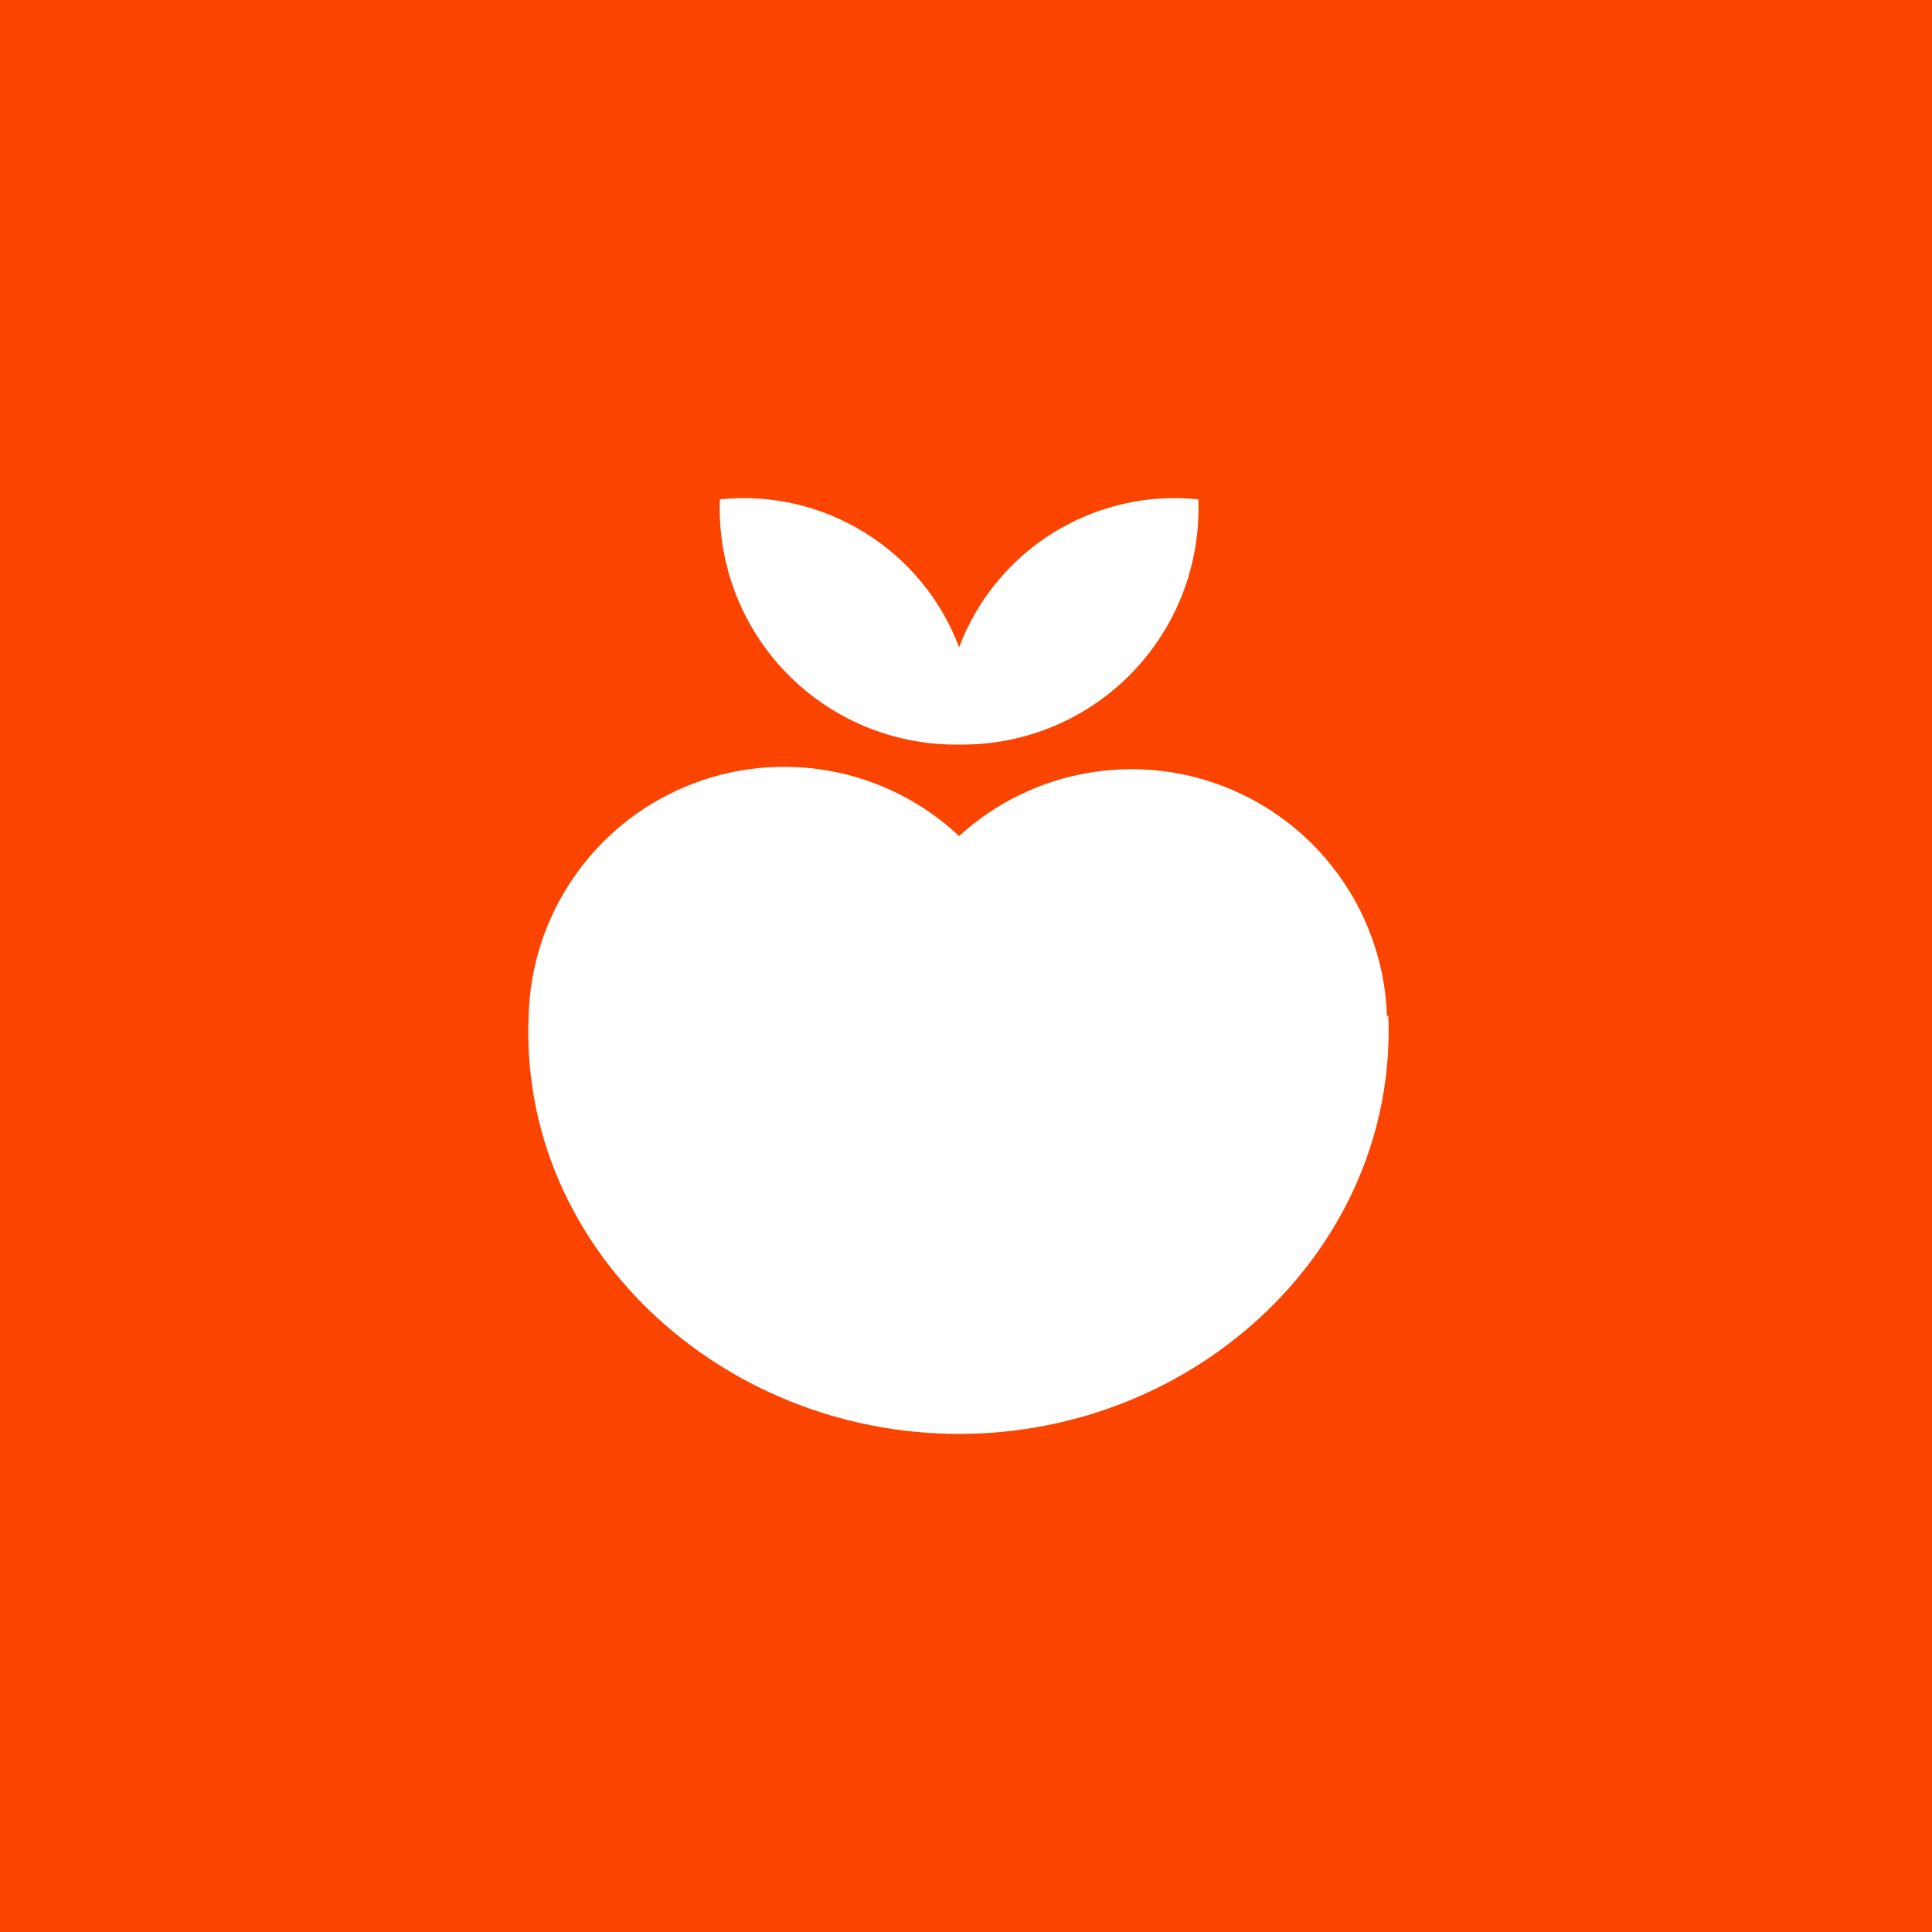 <?xml version="1.0" encoding="UTF-8"?>
<svg width="256px" height="256px" viewBox="0 0 256 256" version="1.1" xmlns="http://www.w3.org/2000/svg" xmlns:xlink="http://www.w3.org/1999/xlink">
    <!-- Generator: Sketch 54.1 (76490) - https://sketchapp.com -->
    <title>FranprixLarge</title>
    <desc>Created with Sketch.</desc>
    <g id="FranprixLarge" stroke="none" stroke-width="1" fill="none" fill-rule="evenodd">
        <rect fill="#FB4400" x="0" y="0" width="256" height="256"></rect>
        <path d="M183.785,134.746 C183.375,121.52 175.302,109.744 163.115,104.592 C150.928,99.441 136.857,101.857 127.086,110.78 C117.335,101.63 103.115,99.073 90.788,104.252 C78.461,109.431 70.334,121.377 70.042,134.746 C68.799,165.274 95.456,190 127.086,190 C158.716,190 185.201,165.136 183.958,134.504 M127.086,98.658 C135.669,98.778 143.924,95.367 149.918,89.222 C155.911,83.077 159.118,74.74 158.785,66.162 C144.99,64.74 131.97,72.797 127.086,85.777 C122.202,72.797 109.182,64.74 95.387,66.162 C95.055,74.74 98.261,83.077 104.255,89.222 C110.249,95.367 118.504,98.778 127.086,98.658" id="Shape" fill="#FFFFFF" fill-rule="nonzero"></path>
    </g>
</svg>